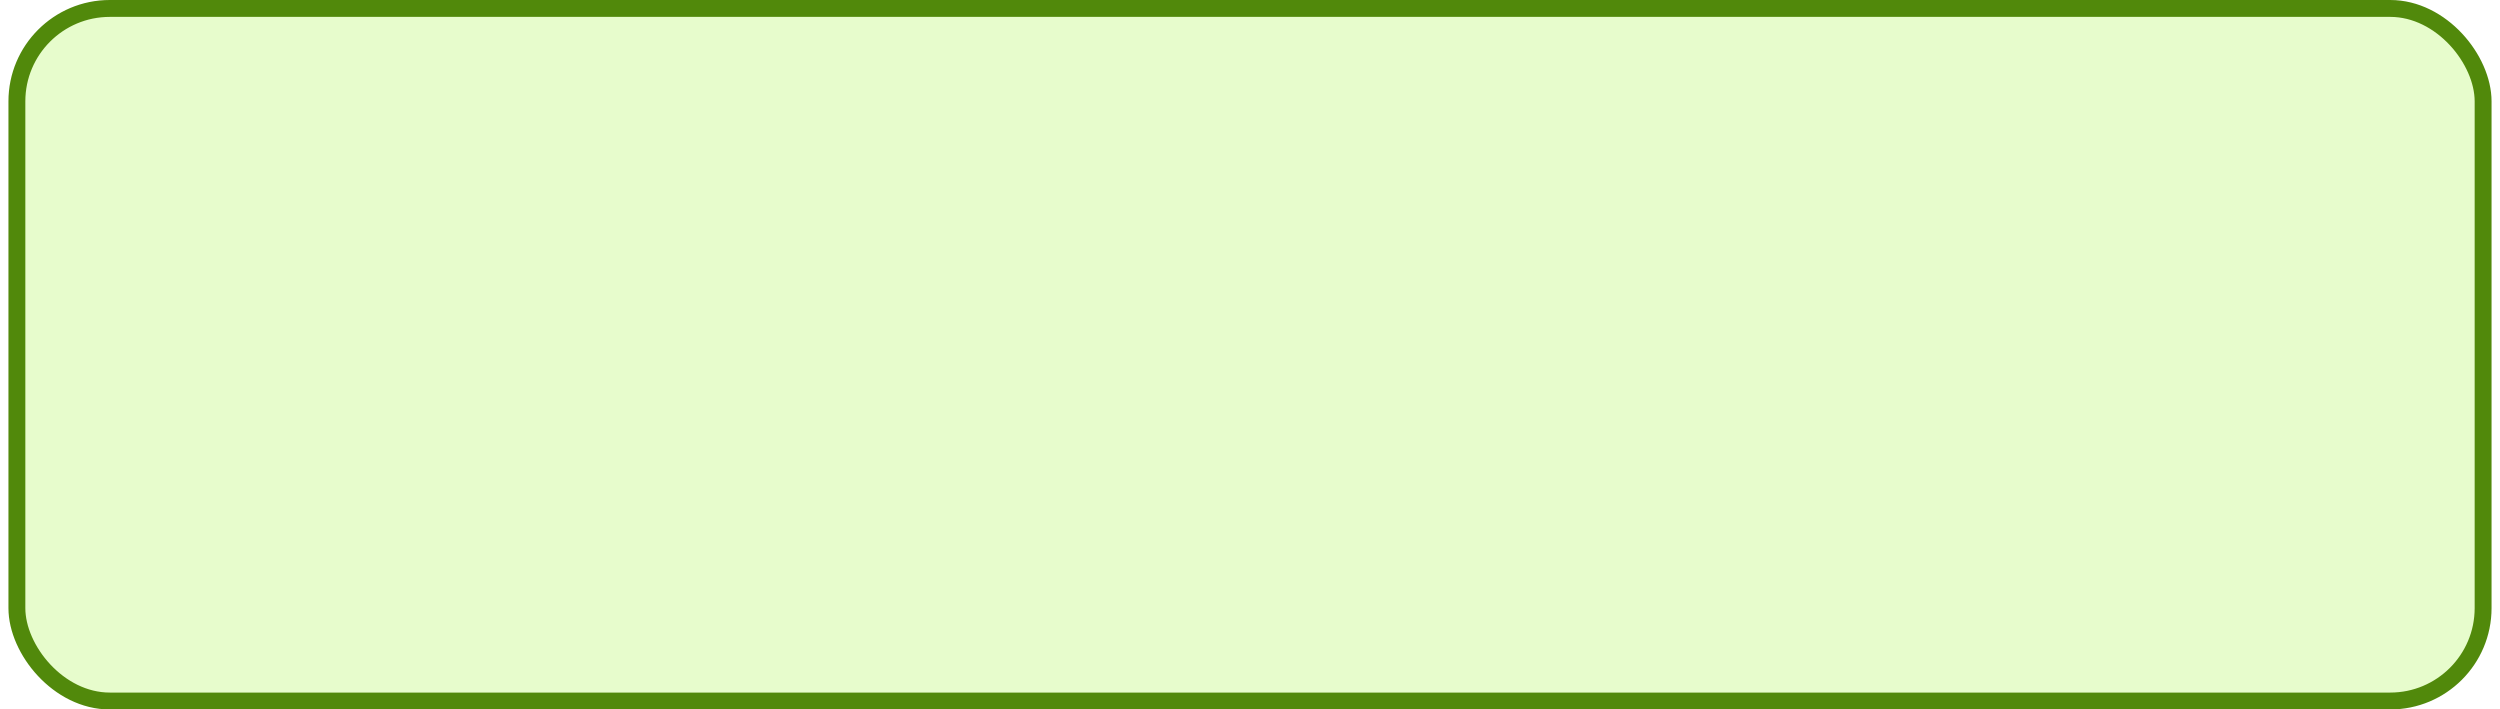 <?xml version="1.0" encoding="UTF-8"?> <svg xmlns="http://www.w3.org/2000/svg" width="148" height="42" viewBox="0 0 148 42" fill="none"> <rect x="1" y="0.5" width="146" height="41" rx="5.5" fill="#87F100" fill-opacity="0.2"></rect> <rect x="1" y="0.5" width="146" height="41" rx="5.5" stroke="#51890B"></rect> </svg> 
